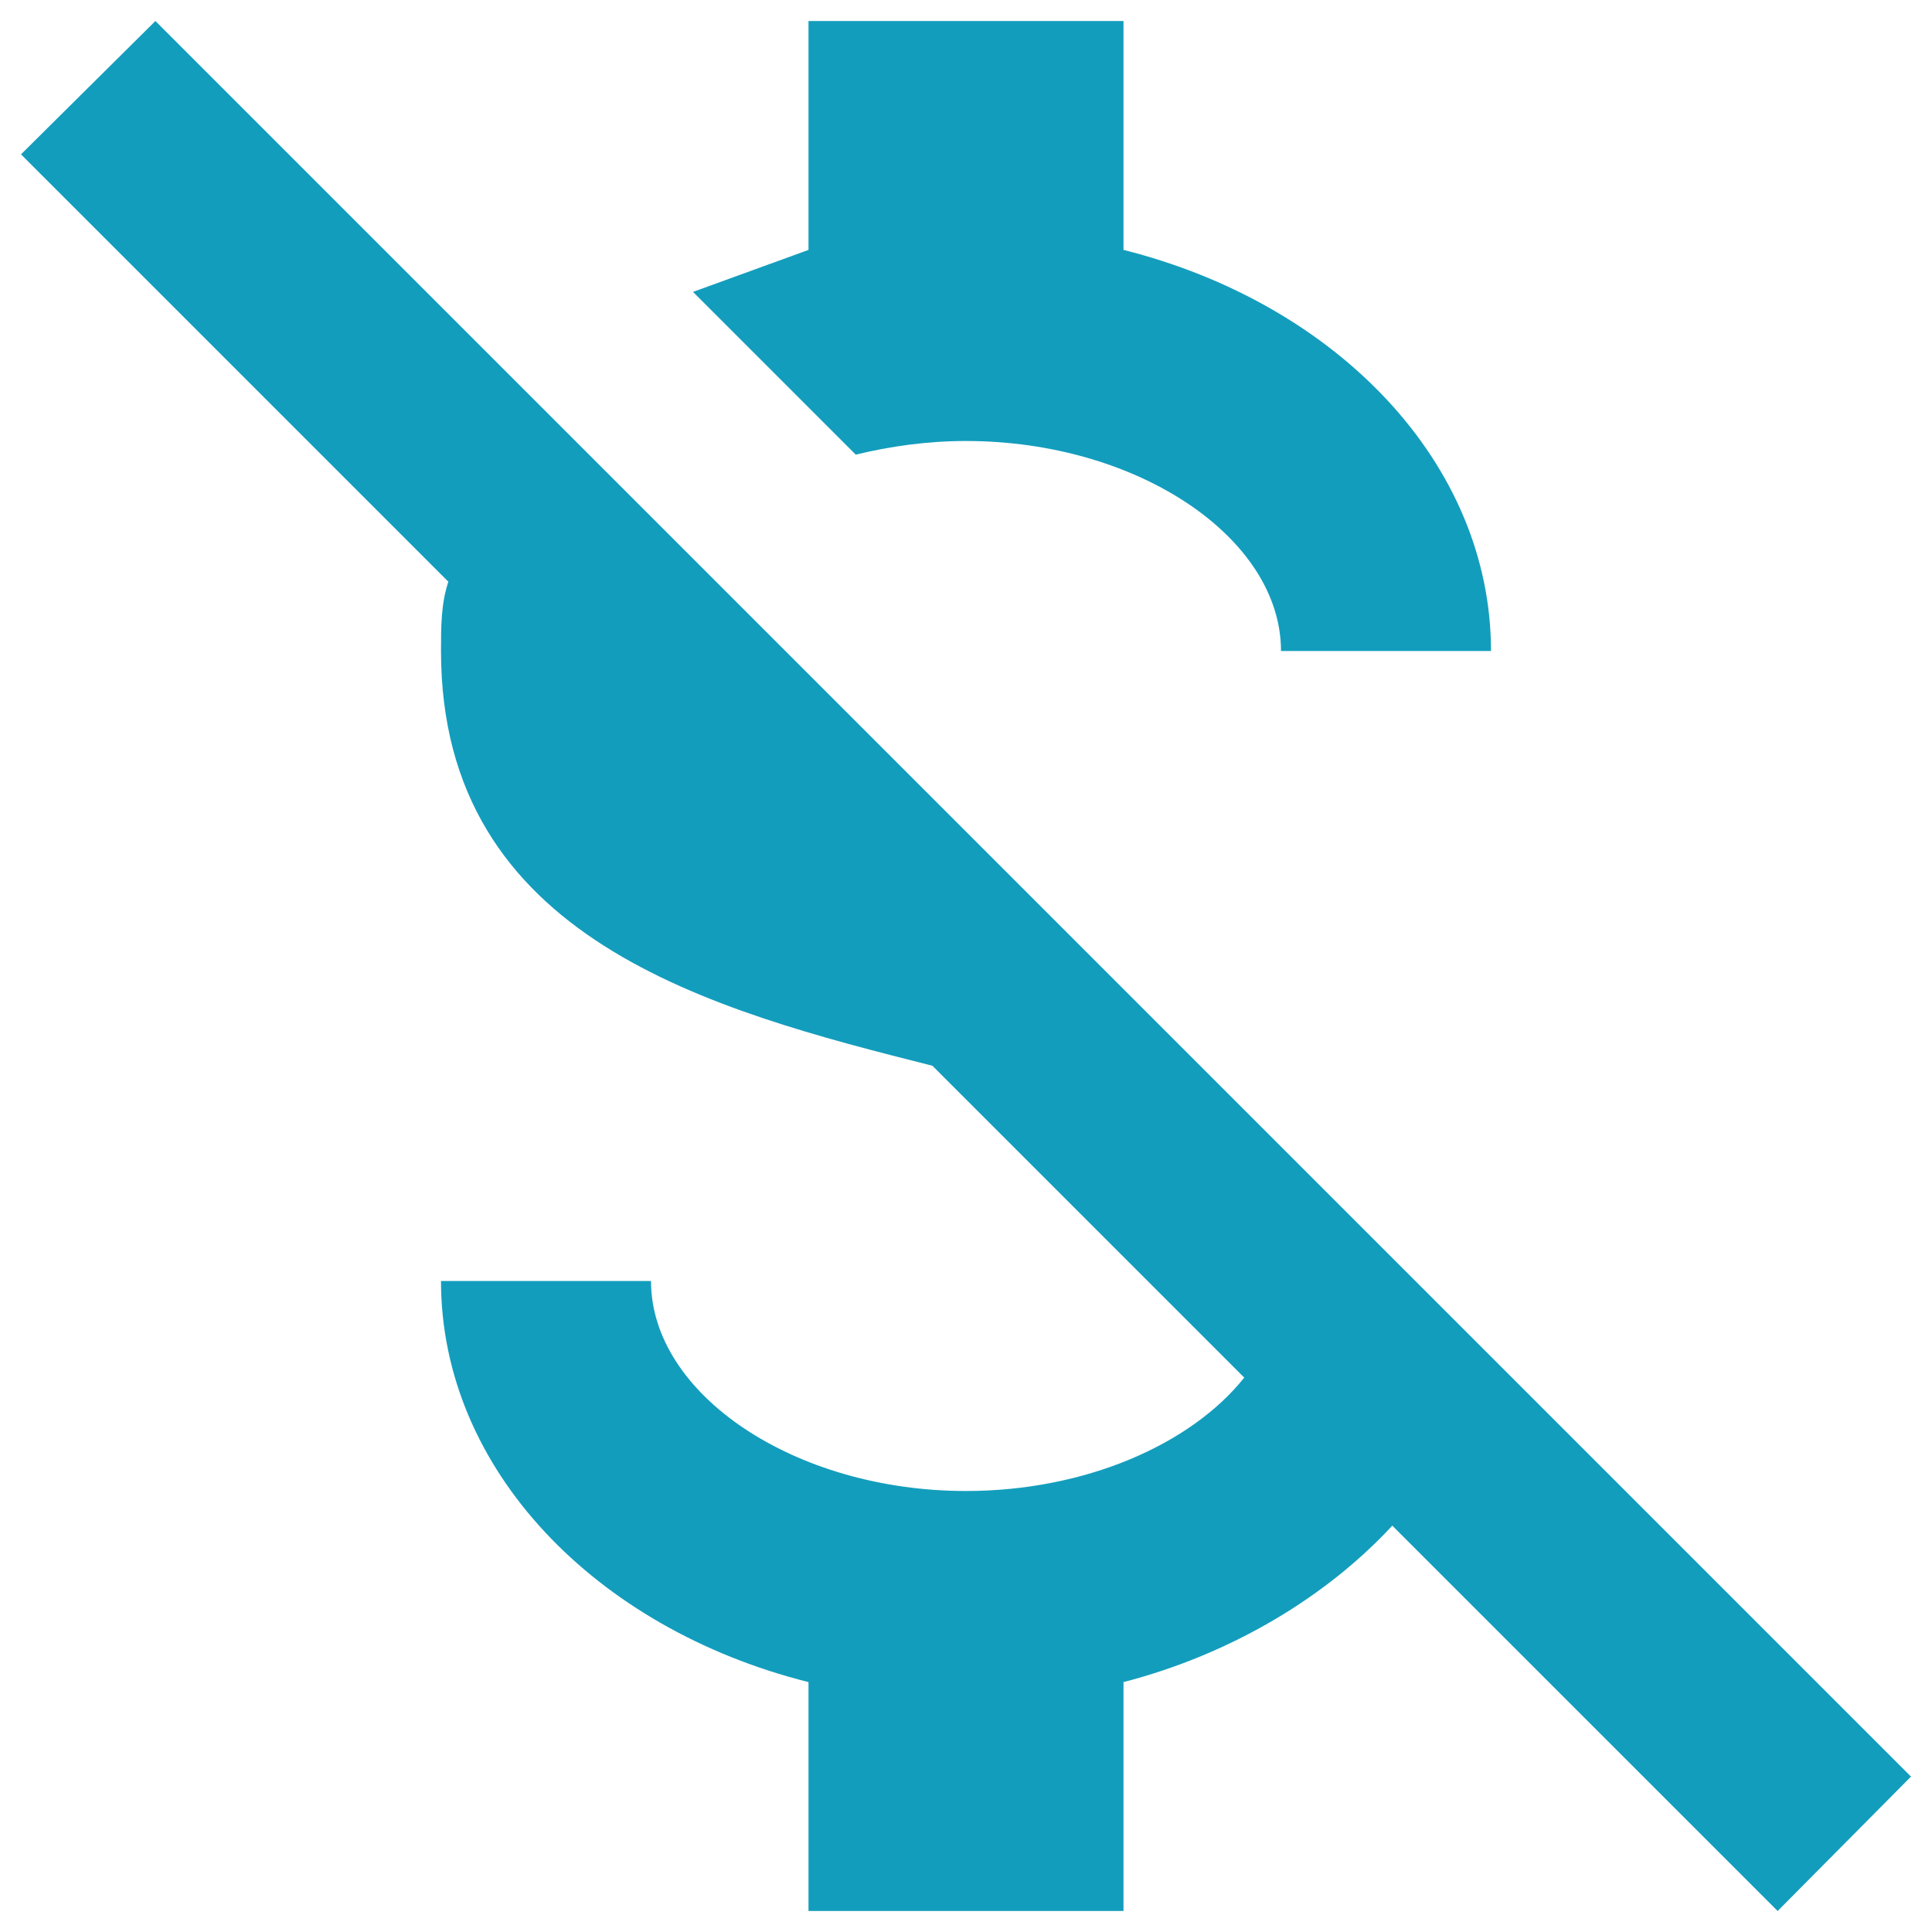 <svg width="46" height="46" viewBox="0 0 46 46" fill="none" xmlns="http://www.w3.org/2000/svg">
<path d="M0.5 3.675L3.7 0.5L45.5 42.3L42.325 45.5L33.15 36.325C31.6 38 29.35 39.375 26.75 40.05V45.5H19.25V40.05C14.175 38.775 10.5 34.975 10.5 30.5H15.5C15.5 33.2 18.925 35.5 23 35.5C25.825 35.5 28.35 34.4 29.625 32.8L22.2 25.375C16.95 24.05 10.5 22.375 10.5 15.5C10.5 14.925 10.5 14.375 10.675 13.85L0.5 3.675ZM19.25 5.95V0.5H26.75V5.95C31.825 7.225 35.5 11.025 35.5 15.5H30.5C30.5 12.8 27.075 10.5 23 10.5C22.075 10.5 21.2 10.625 20.375 10.825L16.5 6.95L19.25 5.95Z" fill="#139DBD"/>
</svg>
